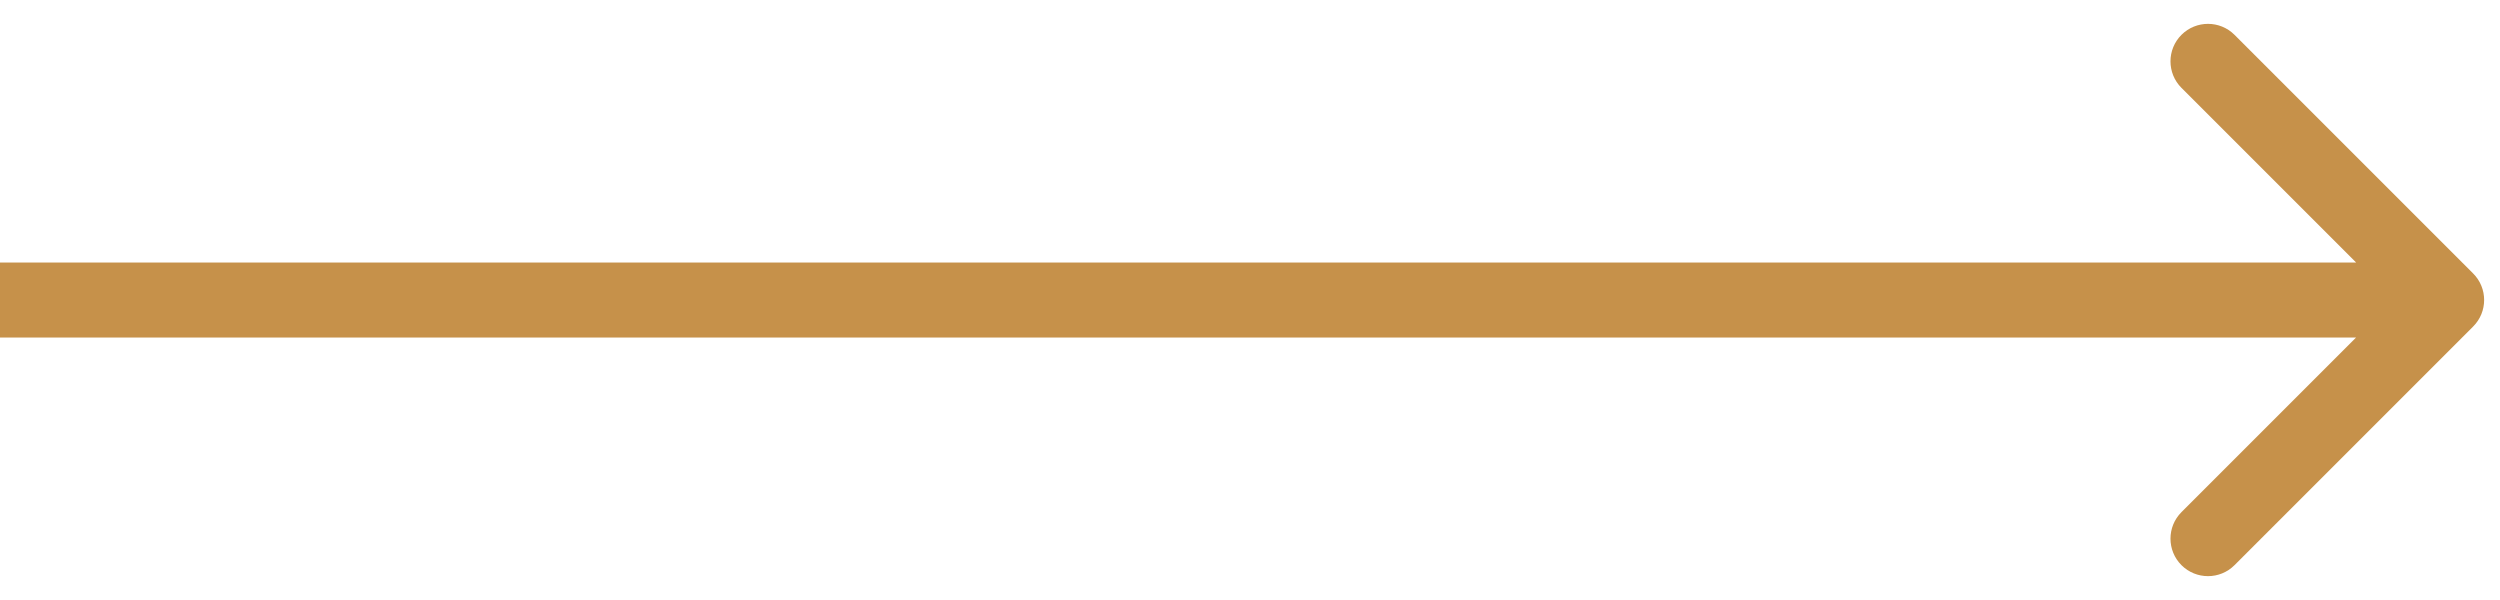 <?xml version="1.0" encoding="UTF-8"?> <svg xmlns="http://www.w3.org/2000/svg" width="100" height="24" viewBox="0 0 100 24" fill="none"><path fill-rule="evenodd" clip-rule="evenodd" d="M89.38 1.393L98.926 10.939C99.512 11.525 99.512 12.475 98.926 13.061L89.38 22.607C88.795 23.192 87.845 23.192 87.259 22.607C86.673 22.021 86.673 21.071 87.259 20.485L94.244 13.5L1.0968e-06 13.5L8.34533e-07 10.5L94.244 10.5L87.259 3.515C86.673 2.929 86.673 1.979 87.259 1.393C87.845 0.808 88.795 0.808 89.38 1.393Z" fill="#C6914A"></path></svg> 